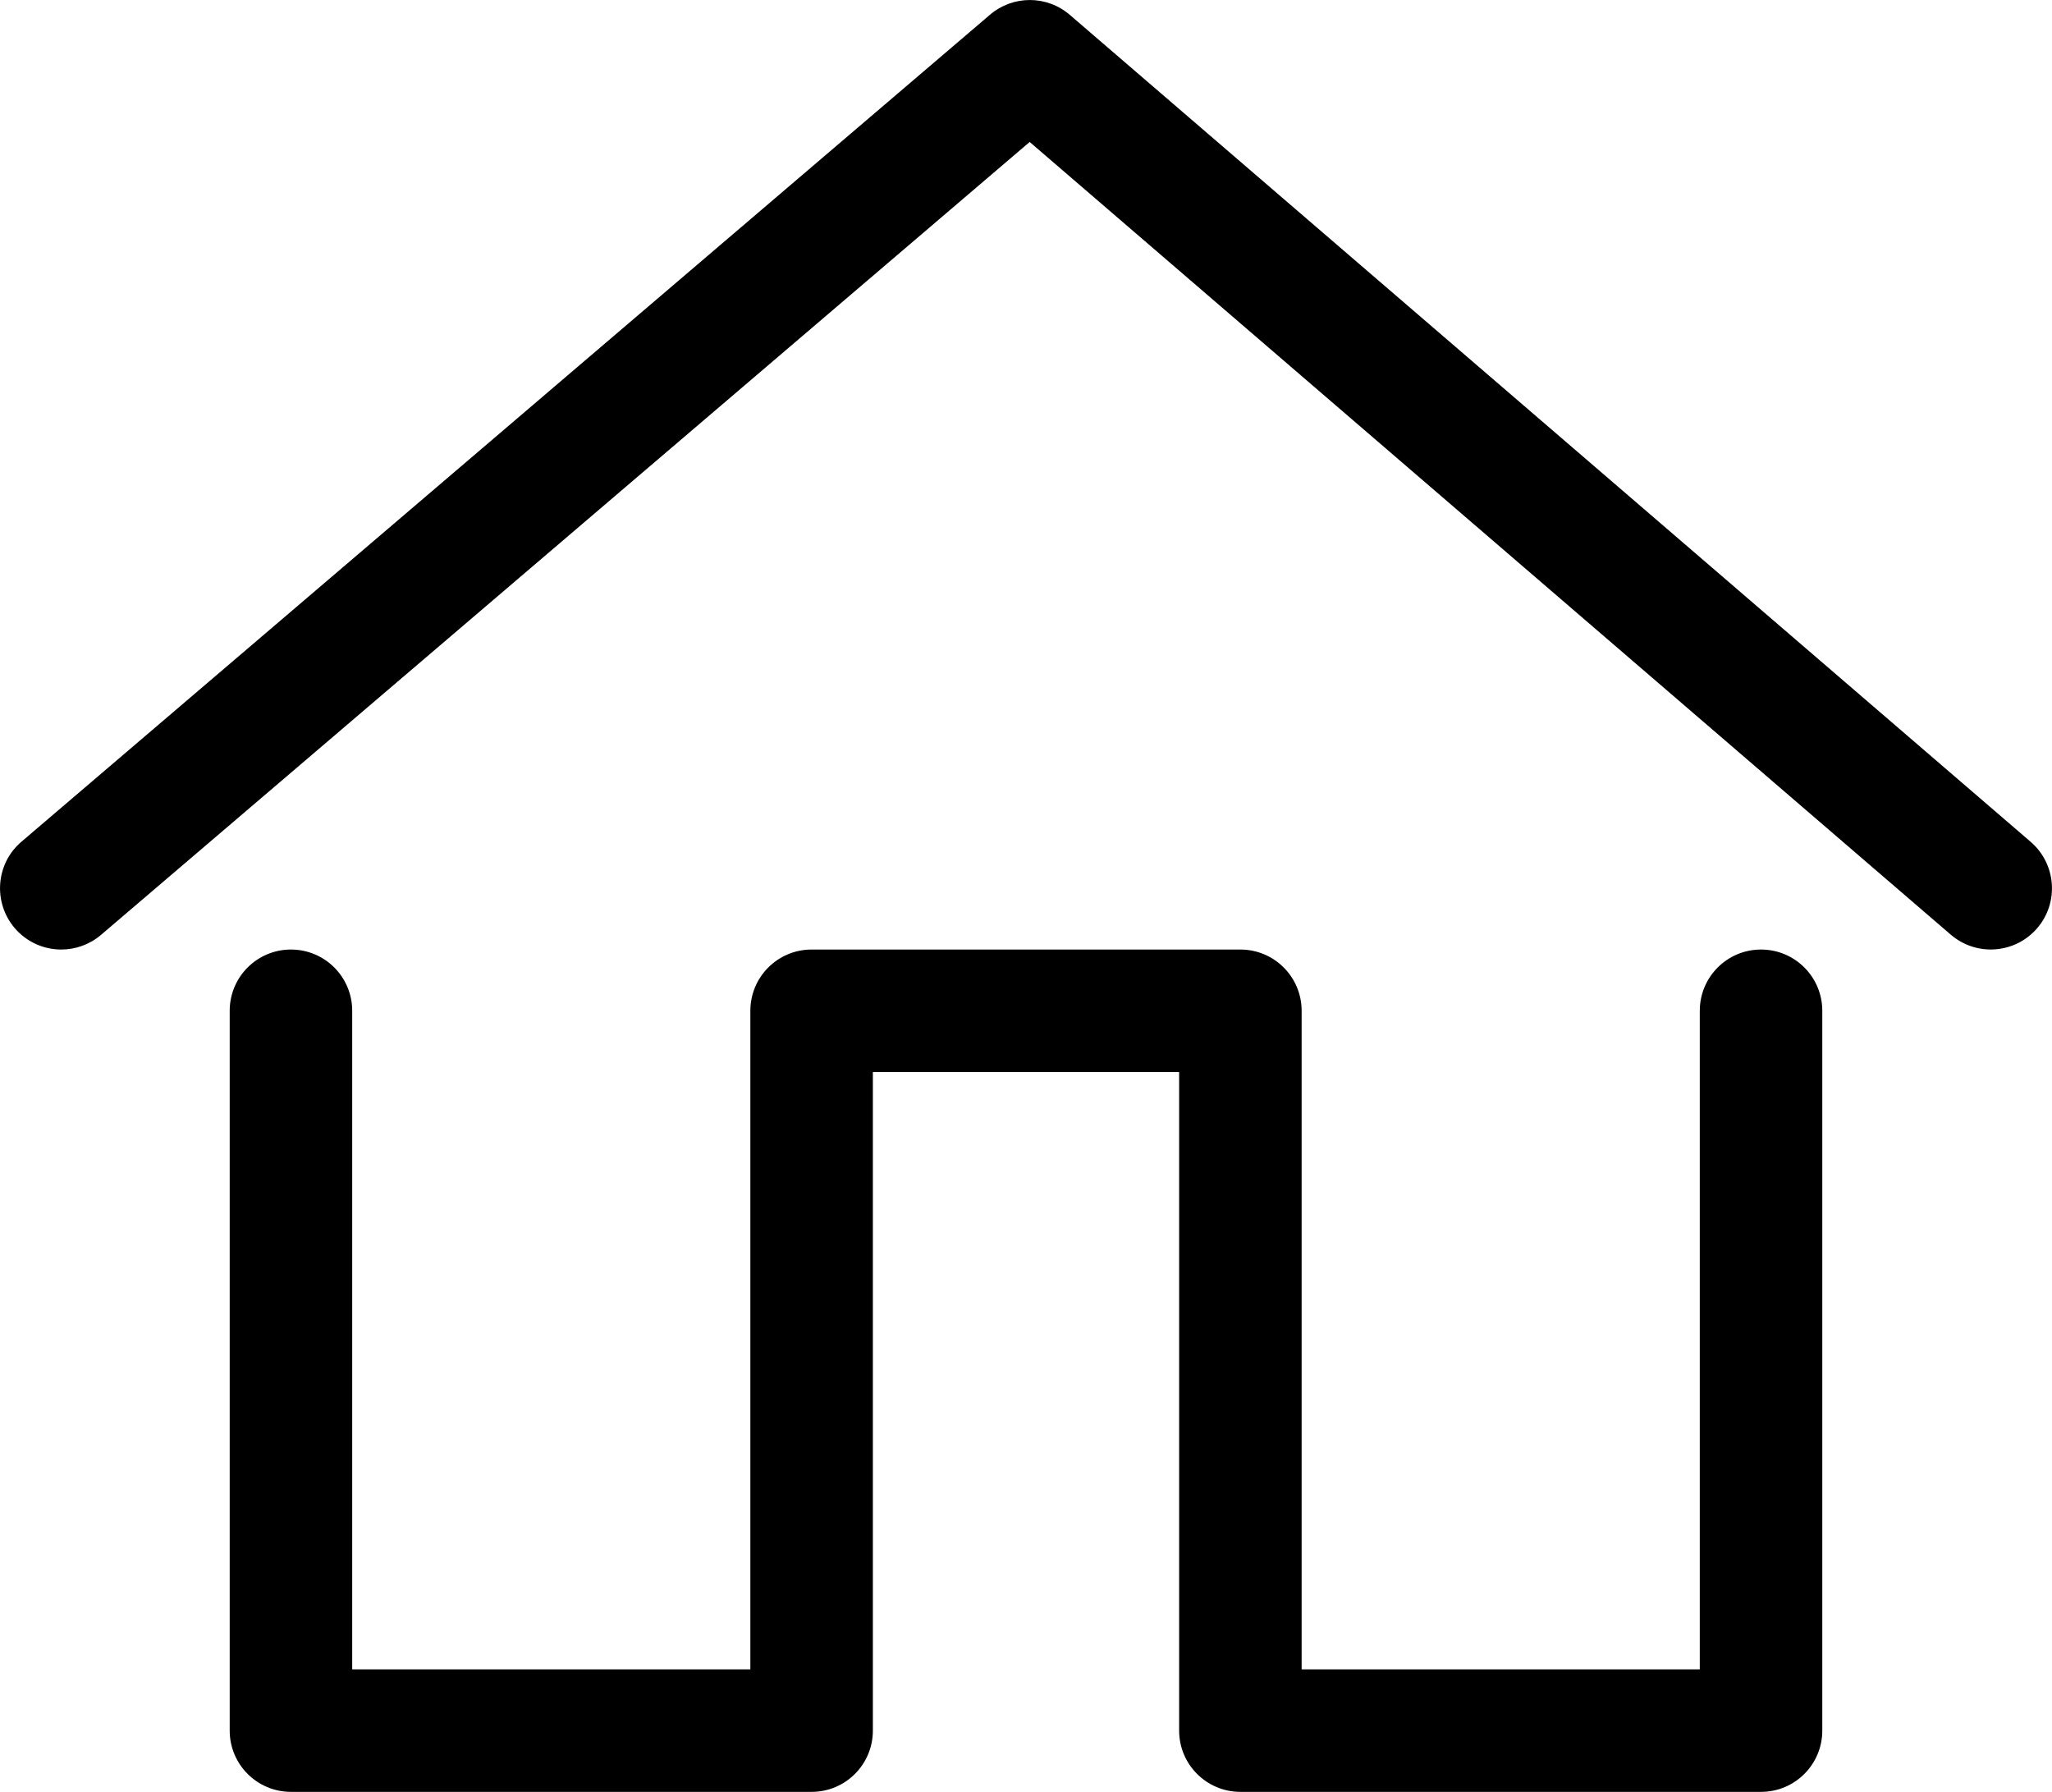 <?xml version="1.0" encoding="UTF-8"?><svg id="Layer_2" xmlns="http://www.w3.org/2000/svg" viewBox="0 0 134 117"><g id="Layer_1-2"><g><path d="M115,117h-34c-2.21,0-4-1.79-4-4v-43h-20v43c0,2.21-1.79,4-4,4H19c-2.21,0-4-1.79-4-4v-47c0-2.21,1.79-4,4-4s4,1.79,4,4v43h26v-43c0-2.21,1.79-4,4-4h28c2.21,0,4,1.79,4,4v43h26v-43c0-2.21,1.79-4,4-4s4,1.79,4,4v47c0,2.21-1.79,4-4,4Z"/><path d="M4,62c-1.13,0-2.25-.48-3.04-1.4-1.43-1.68-1.24-4.21,.44-5.64L64.65,.96c1.5-1.28,3.71-1.28,5.21,.01l62.75,54c1.67,1.44,1.86,3.97,.42,5.64-1.44,1.67-3.96,1.86-5.64,.42L67.24,9.27,6.6,61.04c-.75,.64-1.68,.96-2.6,.96Z"/></g></g></svg>